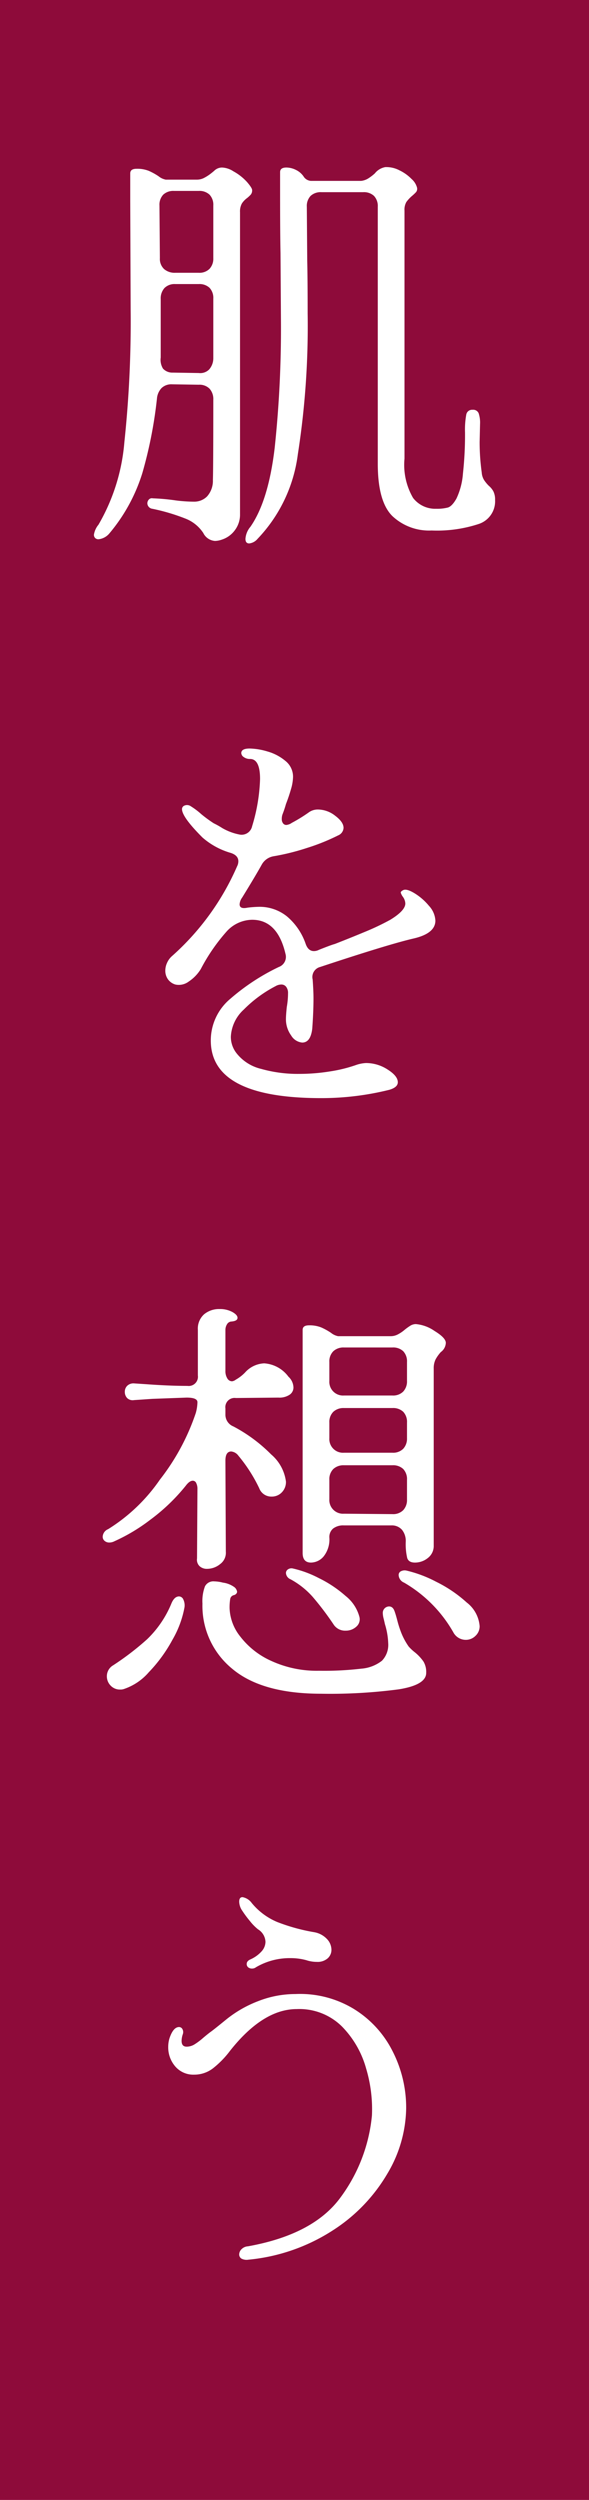 <svg xmlns="http://www.w3.org/2000/svg" width="56.44" height="239.413" viewBox="0 0 56.44 239.413">
  <g id="グループ_1530" data-name="グループ 1530" transform="translate(-0.951 -15.23)">
    <path id="パス_2414" data-name="パス 2414" d="M0,0H56.44V239.413H0Z" transform="translate(0.951 15.23)" fill="#8e0b3a"/>
    <path id="パス_2426" data-name="パス 2426" d="M-4.2,1.6Q-2.48-.88-1.88-5.94a108.027,108.027,0,0,0,.6-12.42l-.04-6.24q-.04-1.92-.04-5.6v-2.16q0-.44.6-.44a2.077,2.077,0,0,1,.9.22,1.869,1.869,0,0,1,.74.62.9.9,0,0,0,.72.44H6.4a1.613,1.613,0,0,0,.66-.22,4.529,4.529,0,0,0,.66-.5,1.638,1.638,0,0,1,1-.6,2.674,2.674,0,0,1,1.34.3,4.1,4.1,0,0,1,1.18.84,1.682,1.682,0,0,1,.52.82.514.514,0,0,1-.08.42,3.929,3.929,0,0,1-.4.38,3.429,3.429,0,0,0-.54.58,1.465,1.465,0,0,0-.18.82V-4.92a6.312,6.312,0,0,0,.82,3.76A2.678,2.678,0,0,0,13.6-.12a4.079,4.079,0,0,0,1.12-.12q.4-.12.82-.86a6.746,6.746,0,0,0,.62-2.38,34.017,34.017,0,0,0,.2-3.96,7.916,7.916,0,0,1,.12-1.7.562.562,0,0,1,.6-.46.566.566,0,0,1,.58.32,2.8,2.8,0,0,1,.14,1.04l-.04,1.72a21.2,21.2,0,0,0,.2,2.92,1.583,1.583,0,0,0,.22.72,3.4,3.4,0,0,0,.46.56,1.868,1.868,0,0,1,.44.54,1.756,1.756,0,0,1,.16.82,2.284,2.284,0,0,1-1.58,2.3,12.8,12.8,0,0,1-4.5.62A5.123,5.123,0,0,1,9.4.58Q8-.8,8-4.44v-24.6a1.408,1.408,0,0,0-.36-1.04,1.408,1.408,0,0,0-1.04-.36h-4a1.408,1.408,0,0,0-1.04.36,1.408,1.408,0,0,0-.36,1.04l.04,5.2q.04,1.68.04,5A79.649,79.649,0,0,1,.34-5.34a14.337,14.337,0,0,1-3.86,8.1,1.218,1.218,0,0,1-.8.44q-.36,0-.36-.44A2.005,2.005,0,0,1-4.2,1.6ZM-15.72-32.24q0-.44.6-.44a2.981,2.981,0,0,1,1.18.2,6.058,6.058,0,0,1,.94.52,1.571,1.571,0,0,0,.68.32h3a1.479,1.479,0,0,0,.7-.18,4.122,4.122,0,0,0,.62-.4q.28-.22.36-.3a1.065,1.065,0,0,1,.72-.28,2.152,2.152,0,0,1,1.08.36A4.956,4.956,0,0,1-4.52-31.4q.48.56.48.76a.631.631,0,0,1-.12.42,3.114,3.114,0,0,1-.36.34,2.034,2.034,0,0,0-.5.52,1.573,1.573,0,0,0-.18.84V.4a2.479,2.479,0,0,1-.5,1.54,2.494,2.494,0,0,1-1.26.9,2.055,2.055,0,0,1-.64.12A1.351,1.351,0,0,1-8.72,2.2,3.61,3.61,0,0,0-10.38.84,19,19,0,0,0-13.6-.12a.539.539,0,0,1-.36-.2.532.532,0,0,1-.12-.32A.533.533,0,0,1-13.94-1a.387.387,0,0,1,.38-.12,19.831,19.831,0,0,1,2.2.2A14.278,14.278,0,0,0-9.6-.8a1.727,1.727,0,0,0,1.24-.5A2.228,2.228,0,0,0-7.8-2.88q.04-1.08.04-7.68a1.48,1.48,0,0,0-.36-1.06A1.365,1.365,0,0,0-9.16-12l-2.56-.04a1.352,1.352,0,0,0-1,.36,1.657,1.657,0,0,0-.44,1,42.059,42.059,0,0,1-1.4,7.14,16.576,16.576,0,0,1-3.16,5.78,1.561,1.561,0,0,1-1.04.56.432.432,0,0,1-.32-.12.432.432,0,0,1-.12-.32,2.022,2.022,0,0,1,.44-.96,18.746,18.746,0,0,0,2.48-7.92,109.429,109.429,0,0,0,.6-12.64l-.04-10.44Zm4.2,1.68a1.408,1.408,0,0,0-1.04.36,1.408,1.408,0,0,0-.36,1.04l.04,5.04a1.327,1.327,0,0,0,.4,1.04,1.554,1.554,0,0,0,1.08.36h2.24a1.365,1.365,0,0,0,1.04-.38,1.422,1.422,0,0,0,.36-1.02v-5.04a1.408,1.408,0,0,0-.36-1.04,1.408,1.408,0,0,0-1.04-.36ZM-12.8-14.6a1.6,1.6,0,0,0,.22,1.06,1.215,1.215,0,0,0,.94.38l2.48.04a1.2,1.2,0,0,0,1-.34,1.626,1.626,0,0,0,.4-1.06v-5.72a1.408,1.408,0,0,0-.36-1.04,1.408,1.408,0,0,0-1.04-.36H-11.4a1.365,1.365,0,0,0-1.04.38,1.48,1.48,0,0,0-.36,1.06ZM2.56,56.32Q-8,56.32-8,50.8a5.193,5.193,0,0,1,1.88-4,20.558,20.558,0,0,1,4.64-3.04,1.028,1.028,0,0,0,.64-1.24q-.76-3.28-3.2-3.28A3.351,3.351,0,0,0-6.5,40.38a17.787,17.787,0,0,0-2.46,3.58,3.846,3.846,0,0,1-1.16,1.2,1.571,1.571,0,0,1-1.28.28,1.339,1.339,0,0,1-.72-.52,1.411,1.411,0,0,1-.24-.8,1.8,1.8,0,0,1,.18-.78,1.838,1.838,0,0,1,.46-.62,24.654,24.654,0,0,0,6.24-8.6,1.065,1.065,0,0,0,.12-.48q0-.56-.72-.8A7.068,7.068,0,0,1-8.8,31.36q-1.96-1.96-1.96-2.72a.362.362,0,0,1,.2-.32.635.635,0,0,1,.66.06,6.923,6.923,0,0,1,.98.74,12.429,12.429,0,0,0,1.2.88,8.029,8.029,0,0,1,.82.46,5.311,5.311,0,0,0,1.66.62,1.03,1.03,0,0,0,1.2-.8,17.106,17.106,0,0,0,.76-4.52q0-1.92-.96-1.92a.972.972,0,0,1-.6-.18.493.493,0,0,1-.24-.38q0-.44.8-.44a6.323,6.323,0,0,1,1.7.28,4.618,4.618,0,0,1,1.72.9,1.931,1.931,0,0,1,.74,1.54,4.436,4.436,0,0,1-.2,1.18q-.2.7-.48,1.42a9.817,9.817,0,0,1-.32.96,1.292,1.292,0,0,0-.08.48.648.648,0,0,0,.12.4.38.38,0,0,0,.32.16,1.07,1.07,0,0,0,.52-.2,14.79,14.79,0,0,0,1.68-1.04,1.479,1.479,0,0,1,.84-.24,2.708,2.708,0,0,1,1.64.6q.8.6.8,1.16a.824.824,0,0,1-.52.72,19.716,19.716,0,0,1-2.98,1.2,22.183,22.183,0,0,1-3.22.8,1.6,1.6,0,0,0-1.12.8q-.6,1.08-1.88,3.16a1.2,1.2,0,0,0-.24.64q0,.48.76.32A10.719,10.719,0,0,1-3.4,38a4.167,4.167,0,0,1,2.7.92,5.985,5.985,0,0,1,1.78,2.6q.24.72.8.72a1.065,1.065,0,0,0,.48-.12q1.2-.48,1.52-.56Q5.32,41,6.76,40.4A23.765,23.765,0,0,0,9.2,39.24q1.44-.88,1.44-1.56a1.168,1.168,0,0,0-.22-.62,1.34,1.34,0,0,1-.22-.42q0-.12.24-.24.32-.16,1.08.3a5.551,5.551,0,0,1,1.38,1.2,2.254,2.254,0,0,1,.62,1.42q0,1.24-2.12,1.72Q9,41.6,2.48,43.76a.993.993,0,0,0-.72,1.2q.08,1.12.08,1.8,0,1.28-.12,2.92Q1.56,51,.76,51A1.368,1.368,0,0,1-.3,50.32a2.627,2.627,0,0,1-.5-1.6q0-.32.08-1.12A7.592,7.592,0,0,0-.6,46.28a.954.954,0,0,0-.18-.62.568.568,0,0,0-.46-.22,1.12,1.12,0,0,0-.56.16,12.147,12.147,0,0,0-3.04,2.24,3.768,3.768,0,0,0-1.24,2.6,2.544,2.544,0,0,0,.56,1.6,4.249,4.249,0,0,0,2.34,1.48A12.879,12.879,0,0,0,.48,54a18.463,18.463,0,0,0,2.96-.24A13.774,13.774,0,0,0,6,53.12a3.432,3.432,0,0,1,.88-.16,3.794,3.794,0,0,1,2.06.62q.98.62.98,1.22,0,.48-.8.72A26.945,26.945,0,0,1,2.56,56.32ZM-17.84,97.6a16.741,16.741,0,0,0,4.96-4.74,21.425,21.425,0,0,0,3.44-6.38,4.123,4.123,0,0,0,.16-1.04q0-.44-1.04-.44l-3.28.12-1.76.12a.753.753,0,0,1-.66-.2.854.854,0,0,1-.22-.6.8.8,0,0,1,.22-.56.852.852,0,0,1,.66-.24l1.2.08q2.2.16,3.92.16a.884.884,0,0,0,1-1V78.52a1.841,1.841,0,0,1,.6-1.5,2.234,2.234,0,0,1,1.48-.5,2.464,2.464,0,0,1,1.22.28q.5.28.5.56,0,.32-.64.36a.532.532,0,0,0-.38.28,1.014,1.014,0,0,0-.14.52v3.92a1.31,1.31,0,0,0,.18.72.533.533,0,0,0,.46.28.77.77,0,0,0,.36-.16,3.915,3.915,0,0,0,.88-.68,2.6,2.6,0,0,1,1.84-.88A3.143,3.143,0,0,1-.56,83a1.452,1.452,0,0,1,.48,1.04.836.836,0,0,1-.36.68A1.742,1.742,0,0,1-1.52,85l-4.08.04a.884.884,0,0,0-1,1v.56a1.206,1.206,0,0,0,.76,1.16,14.767,14.767,0,0,1,3.62,2.68A4.113,4.113,0,0,1-.8,93.04a1.407,1.407,0,0,1-.4,1.04,1.309,1.309,0,0,1-.96.4,1.232,1.232,0,0,1-1.2-.8,14.786,14.786,0,0,0-2-3.12.98.98,0,0,0-.68-.4q-.56,0-.56.88l.04,8.72a1.337,1.337,0,0,1-.54,1.18,1.986,1.986,0,0,1-1.26.46,1.016,1.016,0,0,1-.72-.26.856.856,0,0,1-.24-.74l.04-6.64a1.21,1.21,0,0,0-.12-.58.359.359,0,0,0-.32-.22q-.32,0-.68.48a18.332,18.332,0,0,1-3.4,3.26,17.246,17.246,0,0,1-3.44,2.06,1.065,1.065,0,0,1-.48.12.667.667,0,0,1-.46-.16.513.513,0,0,1-.18-.4A.824.824,0,0,1-17.84,97.6ZM.8,78.52q0-.44.6-.44a2.981,2.981,0,0,1,1.18.2,6.057,6.057,0,0,1,.94.52,1.571,1.571,0,0,0,.68.32H9.24a1.479,1.479,0,0,0,.7-.18,3.376,3.376,0,0,0,.62-.42,5.222,5.222,0,0,1,.52-.38,1.029,1.029,0,0,1,.56-.18,3.691,3.691,0,0,1,1.8.66q1.08.66,1.08,1.14a1.144,1.144,0,0,1-.48.88,3.618,3.618,0,0,0-.5.7,1.927,1.927,0,0,0-.18.9V99.16a1.444,1.444,0,0,1-.56,1.2,1.96,1.96,0,0,1-1.24.44q-.6,0-.74-.44a5.877,5.877,0,0,1-.14-1.56,1.694,1.694,0,0,0-.36-1.14,1.294,1.294,0,0,0-1.04-.42H4.76a1.586,1.586,0,0,0-1.04.3,1.056,1.056,0,0,0-.36.86,2.617,2.617,0,0,1-.54,1.8,1.611,1.611,0,0,1-1.22.6q-.8,0-.8-.92ZM3.36,83.4a1.309,1.309,0,0,0,1.4,1.4H9.4a1.365,1.365,0,0,0,1.04-.38,1.422,1.422,0,0,0,.36-1.02V81.6a1.408,1.408,0,0,0-.36-1.04A1.408,1.408,0,0,0,9.4,80.2H4.76a1.422,1.422,0,0,0-1.02.36,1.365,1.365,0,0,0-.38,1.04Zm0,5.48a1.309,1.309,0,0,0,1.4,1.4H9.4a1.365,1.365,0,0,0,1.04-.38,1.422,1.422,0,0,0,.36-1.02V87.4a1.408,1.408,0,0,0-.36-1.04A1.408,1.408,0,0,0,9.4,86H4.76a1.422,1.422,0,0,0-1.02.36,1.365,1.365,0,0,0-.38,1.04Zm0,5.84a1.309,1.309,0,0,0,1.4,1.4l4.64.04a1.365,1.365,0,0,0,1.04-.38,1.422,1.422,0,0,0,.36-1.02V92.88a1.408,1.408,0,0,0-.36-1.04,1.408,1.408,0,0,0-1.04-.36H4.76a1.422,1.422,0,0,0-1.02.36,1.365,1.365,0,0,0-.38,1.04ZM-.36,102.4a.7.7,0,0,1-.44-.6.418.418,0,0,1,.18-.34.585.585,0,0,1,.46-.1,10.27,10.27,0,0,1,2.5.92A11.452,11.452,0,0,1,4.92,104a3.8,3.8,0,0,1,1.32,2,.926.926,0,0,1-.3.94,1.466,1.466,0,0,1-1.02.38,1.308,1.308,0,0,1-1.16-.6,27.854,27.854,0,0,0-2-2.64A7.769,7.769,0,0,0-.36,102.4Zm10.88.32A.824.824,0,0,1,10,102a.393.393,0,0,1,.2-.36.8.8,0,0,1,.52-.08,11.941,11.941,0,0,1,2.88,1.08,12.619,12.619,0,0,1,2.92,1.98,3.178,3.178,0,0,1,1.24,2.26,1.245,1.245,0,0,1-.4.94,1.3,1.3,0,0,1-.92.38,1.349,1.349,0,0,1-1.2-.72A12.814,12.814,0,0,0,10.52,102.72Zm-19.32,2a3.983,3.983,0,0,1,.24-1.64.894.894,0,0,1,.88-.48,3.526,3.526,0,0,1,.84.12,2.366,2.366,0,0,1,1.02.38.693.693,0,0,1,.34.5.3.3,0,0,1-.08.18.429.429,0,0,1-.24.14.45.45,0,0,0-.34.36,4.924,4.924,0,0,0-.06.92,4.6,4.6,0,0,0,1.02,2.68,7.709,7.709,0,0,0,2.98,2.34,10.433,10.433,0,0,0,4.56.94,30.575,30.575,0,0,0,4.06-.2,3.66,3.66,0,0,0,1.98-.76,2.19,2.19,0,0,0,.6-1.68,7,7,0,0,0-.32-1.84q-.04-.2-.12-.52a2.248,2.248,0,0,1-.08-.52v-.04a.615.615,0,0,1,.6-.6q.36,0,.52.44.12.32.28.94a10.031,10.031,0,0,0,.4,1.22,6.411,6.411,0,0,0,.68,1.24,4.389,4.389,0,0,0,.6.56,4.354,4.354,0,0,1,.82.88,1.961,1.961,0,0,1,.26,1.08q0,1.16-2.64,1.58a50.334,50.334,0,0,1-7.44.42q-5.68,0-8.52-2.4A7.784,7.784,0,0,1-8.8,104.72Zm-8.56,5.92a26.342,26.342,0,0,0,3.26-2.5,10.044,10.044,0,0,0,2.34-3.46q.28-.64.72-.64a.464.464,0,0,1,.4.28,1.308,1.308,0,0,1,.12.76,9.653,9.653,0,0,1-1.16,3.12,14.153,14.153,0,0,1-2.26,3.1,5.445,5.445,0,0,1-2.42,1.62,1.041,1.041,0,0,1-.32.04,1.212,1.212,0,0,1-.92-.38,1.265,1.265,0,0,1-.36-.9A1.205,1.205,0,0,1-17.36,110.64Zm13.68,28.92a.585.585,0,0,1-.36.12.565.565,0,0,1-.38-.12.4.4,0,0,1-.14-.32q0-.28.36-.44a3.144,3.144,0,0,0,1.06-.76,1.394,1.394,0,0,0,.38-.92,1.478,1.478,0,0,0-.72-1.2,4.976,4.976,0,0,1-.78-.8,10.493,10.493,0,0,1-.74-1,1.574,1.574,0,0,1-.28-.84q0-.44.32-.44a1.4,1.4,0,0,1,.88.56,6.316,6.316,0,0,0,2.44,1.82,18.057,18.057,0,0,0,3.56.98,2.186,2.186,0,0,1,1.2.64,1.513,1.513,0,0,1,.44,1.04,1.087,1.087,0,0,1-.36.82,1.458,1.458,0,0,1-1.04.34,3.142,3.142,0,0,1-1-.16,5.654,5.654,0,0,0-1.52-.2A6.372,6.372,0,0,0-3.68,139.56Zm-.72,28a1.062,1.062,0,0,1-.66-.1.465.465,0,0,1-.22-.42.717.717,0,0,1,.22-.48.932.932,0,0,1,.62-.28q6.24-1.12,8.84-4.64a15.68,15.68,0,0,0,3.04-7.88,13.564,13.564,0,0,0-.56-4.52,9.264,9.264,0,0,0-2.32-4.02,5.8,5.8,0,0,0-4.32-1.66q-3.24,0-6.4,4a8.97,8.97,0,0,1-1.64,1.68,2.925,2.925,0,0,1-1.8.6,2.271,2.271,0,0,1-1.8-.78,2.791,2.791,0,0,1-.68-1.9,2.772,2.772,0,0,1,.12-.8q.36-1.08.92-1.08a.362.362,0,0,1,.32.2.587.587,0,0,1,.04.48,2.055,2.055,0,0,0-.12.64q0,.56.48.56a1.435,1.435,0,0,0,.76-.22,6.153,6.153,0,0,0,.78-.58q.42-.36.74-.6.24-.16,1.54-1.22a11.246,11.246,0,0,1,3.04-1.74,9.754,9.754,0,0,1,3.58-.68,9.9,9.9,0,0,1,5.54,1.4,10.027,10.027,0,0,1,3.74,4.04,11.87,11.87,0,0,1,1.32,5.52,12.542,12.542,0,0,1-1.8,6.24,16.128,16.128,0,0,1-5.24,5.44A18.023,18.023,0,0,1-4.4,167.56Z" transform="translate(29.151 64.074)" fill="#fff"/>
  </g>
</svg>
